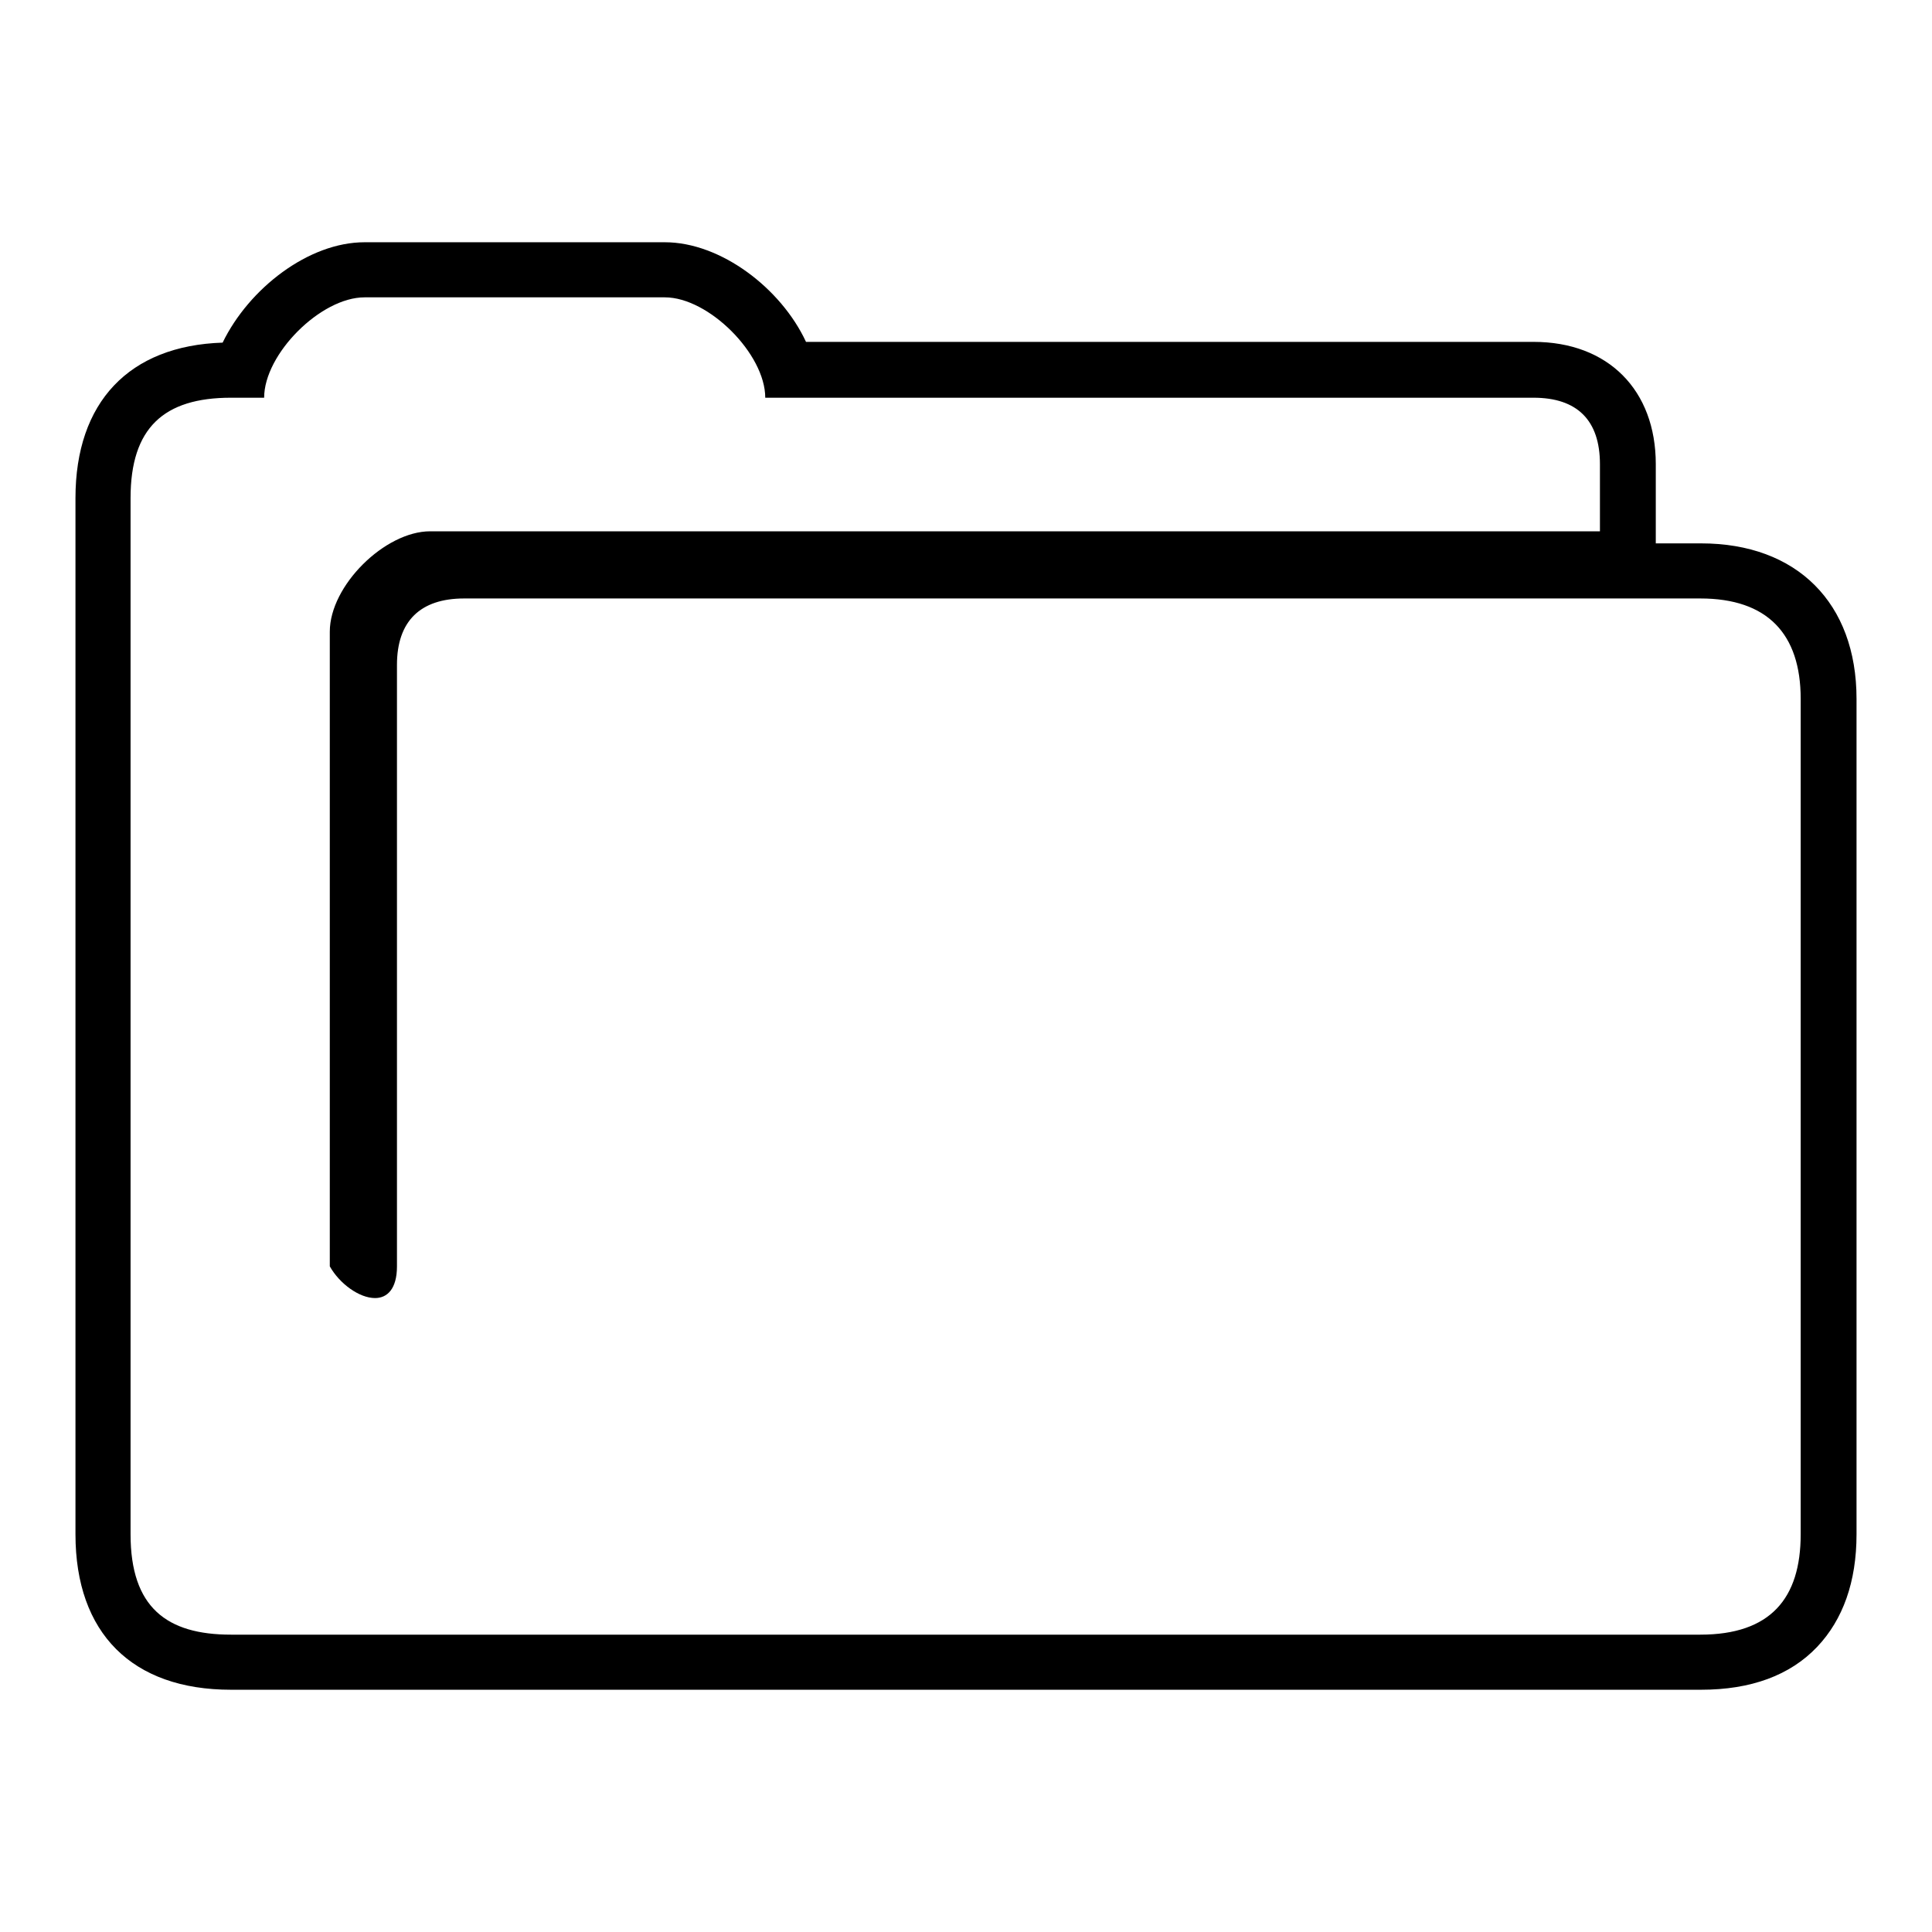 <?xml version="1.0" encoding="utf-8"?>
<!-- Svg Vector Icons : http://www.onlinewebfonts.com/icon -->
<!DOCTYPE svg PUBLIC "-//W3C//DTD SVG 1.1//EN" "http://www.w3.org/Graphics/SVG/1.1/DTD/svg11.dtd">
<svg version="1.1" xmlns="http://www.w3.org/2000/svg" xmlns:xlink="http://www.w3.org/1999/xlink" x="0px" y="0px" viewBox="0 0 256 256" enable-background="new 0 0 256 256" xml:space="preserve">
<g><g><path fill="#000000" d="M88.1,39.4c5.8,0,13.3,7.5,13.3,13.3h101.8c5.8,0,8.8,3,8.8,8.8v8.9h-124h-31c-6,0-13.3,7.2-13.3,13.3v84.1c1.3,2.3,3.9,4.2,6,4.2c1.6,0,2.9-1.2,2.9-4.2c0-10.8,0-79.7,0-79.7c0-5.8,3.1-8.8,8.9-8.8h163.8c8.9,0,13.3,4.7,13.3,13.3v110.7c0,8.5-4,13.3-13.3,13.3H30.6c-8.5,0-13.3-3.6-13.3-13.3V66c0-9.3,4.4-13.3,13.3-13.3H35c0-5.8,7.5-13.3,13.3-13.3H88.1 M88.1,32.1H48.3c-7.4,0-15.3,6.1-18.8,13.3C17.1,45.8,10,53.3,10,66v137.3c0,13.1,7.5,20.6,20.6,20.6h194.8c6.6,0,11.8-1.9,15.4-5.7c3.4-3.6,5.2-8.6,5.2-14.9V92.6c0-12.7-7.9-20.6-20.6-20.6h-6v-1.6v-8.9c0-9.8-6.3-16.2-16.2-16.2h-96.4C103.5,38.2,95.5,32.1,88.1,32.1L88.1,32.1z"/></g></g>
</svg>